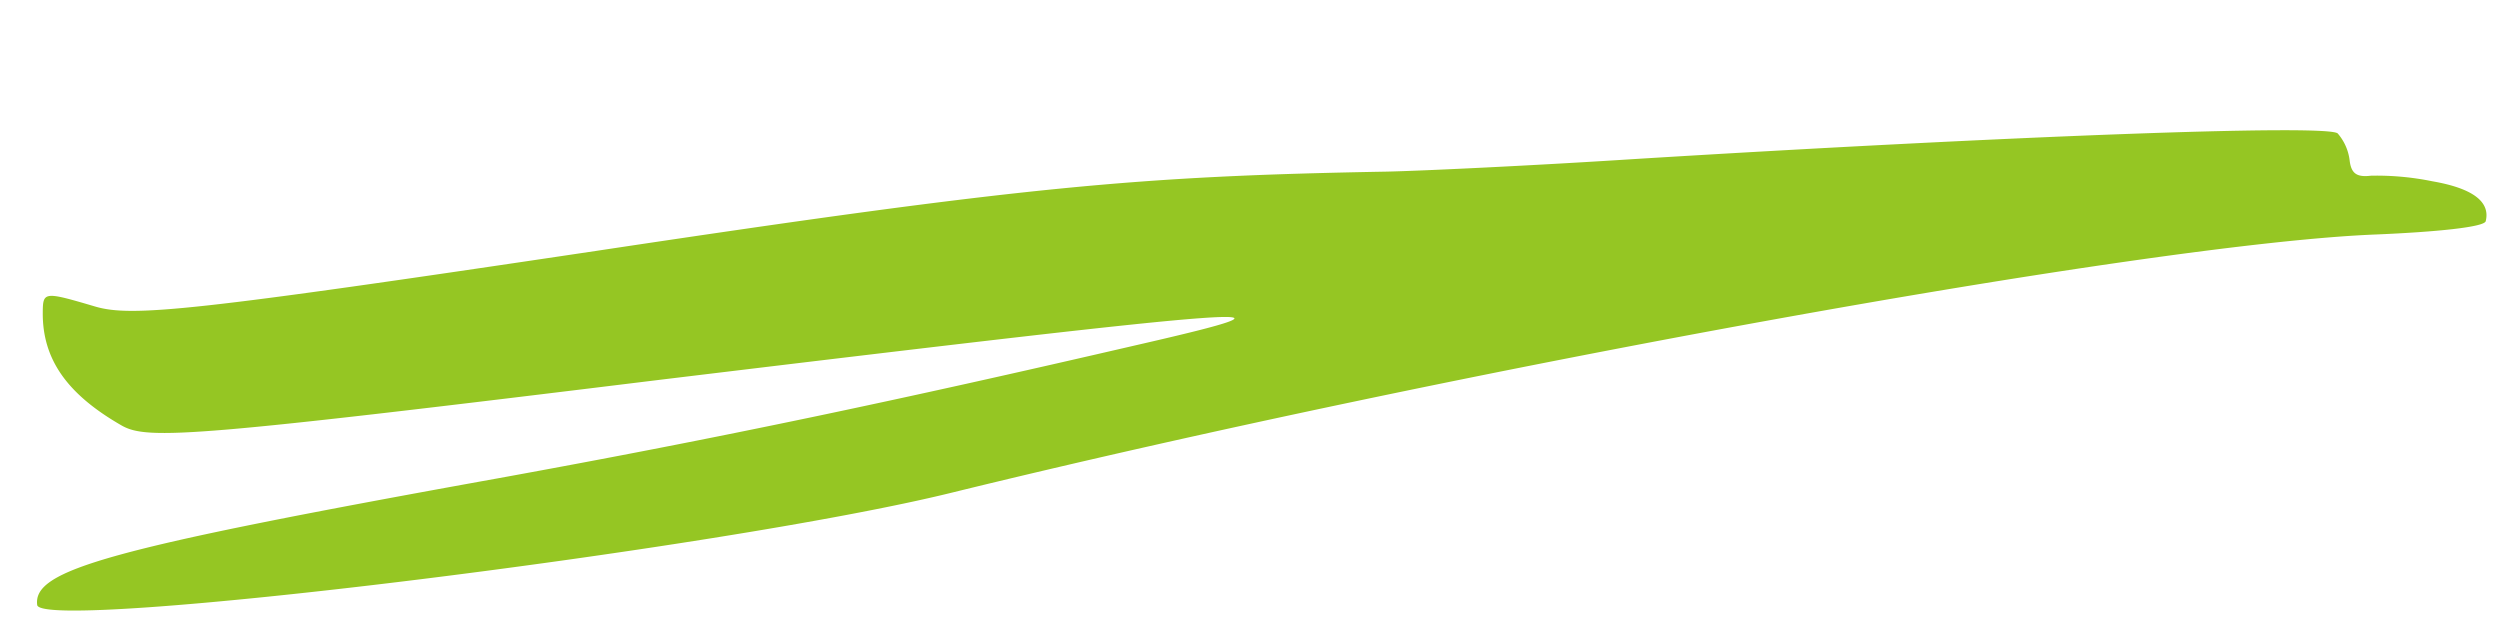 <?xml version="1.0" encoding="UTF-8"?> <svg xmlns="http://www.w3.org/2000/svg" xmlns:xlink="http://www.w3.org/1999/xlink" width="87.41" height="21.888" viewBox="0 0 87.41 21.888"><defs><clipPath id="clip-path"><rect id="Rectangle_5" data-name="Rectangle 5" width="86.665" height="11.411" fill="#95c623"></rect></clipPath></defs><g id="Groupe_6322" data-name="Groupe 6322" transform="translate(0 10.562) rotate(-7)"><g id="Groupe_1" data-name="Groupe 1" transform="translate(0 0)" clip-path="url(#clip-path)"><path id="Tracé_1" data-name="Tracé 1" d="M1.438.558c-.207,1.61.5,2.93,2.268,4.251.843.619,2.531.7,18.973.7,21.559.041,23.357.124,16.594.825-8.574.908-14.783,1.444-22.679,1.9C2.655,9.018,0,9.431,0,10.669c0,.99,23.993.99,32.221,0C50.254,8.523,74.91,7.12,82.765,7.78c2.06.165,3.789.207,3.844,0,.249-.66-.332-1.2-1.687-1.609a9.741,9.741,0,0,0-2.1-.454c-.512,0-.678-.165-.678-.619a1.756,1.756,0,0,0-.3-.99C81.52,3.736,70.25,2.786,57.32,2c-3.568-.206-7.468-.5-8.643-.619C39.993.475,36.093.351,20.909.764c-14.257.371-16.4.33-17.632-.207-1.715-.743-1.742-.743-1.839,0" transform="translate(0 0)" fill="#95c623" fill-rule="evenodd"></path></g></g></svg> 